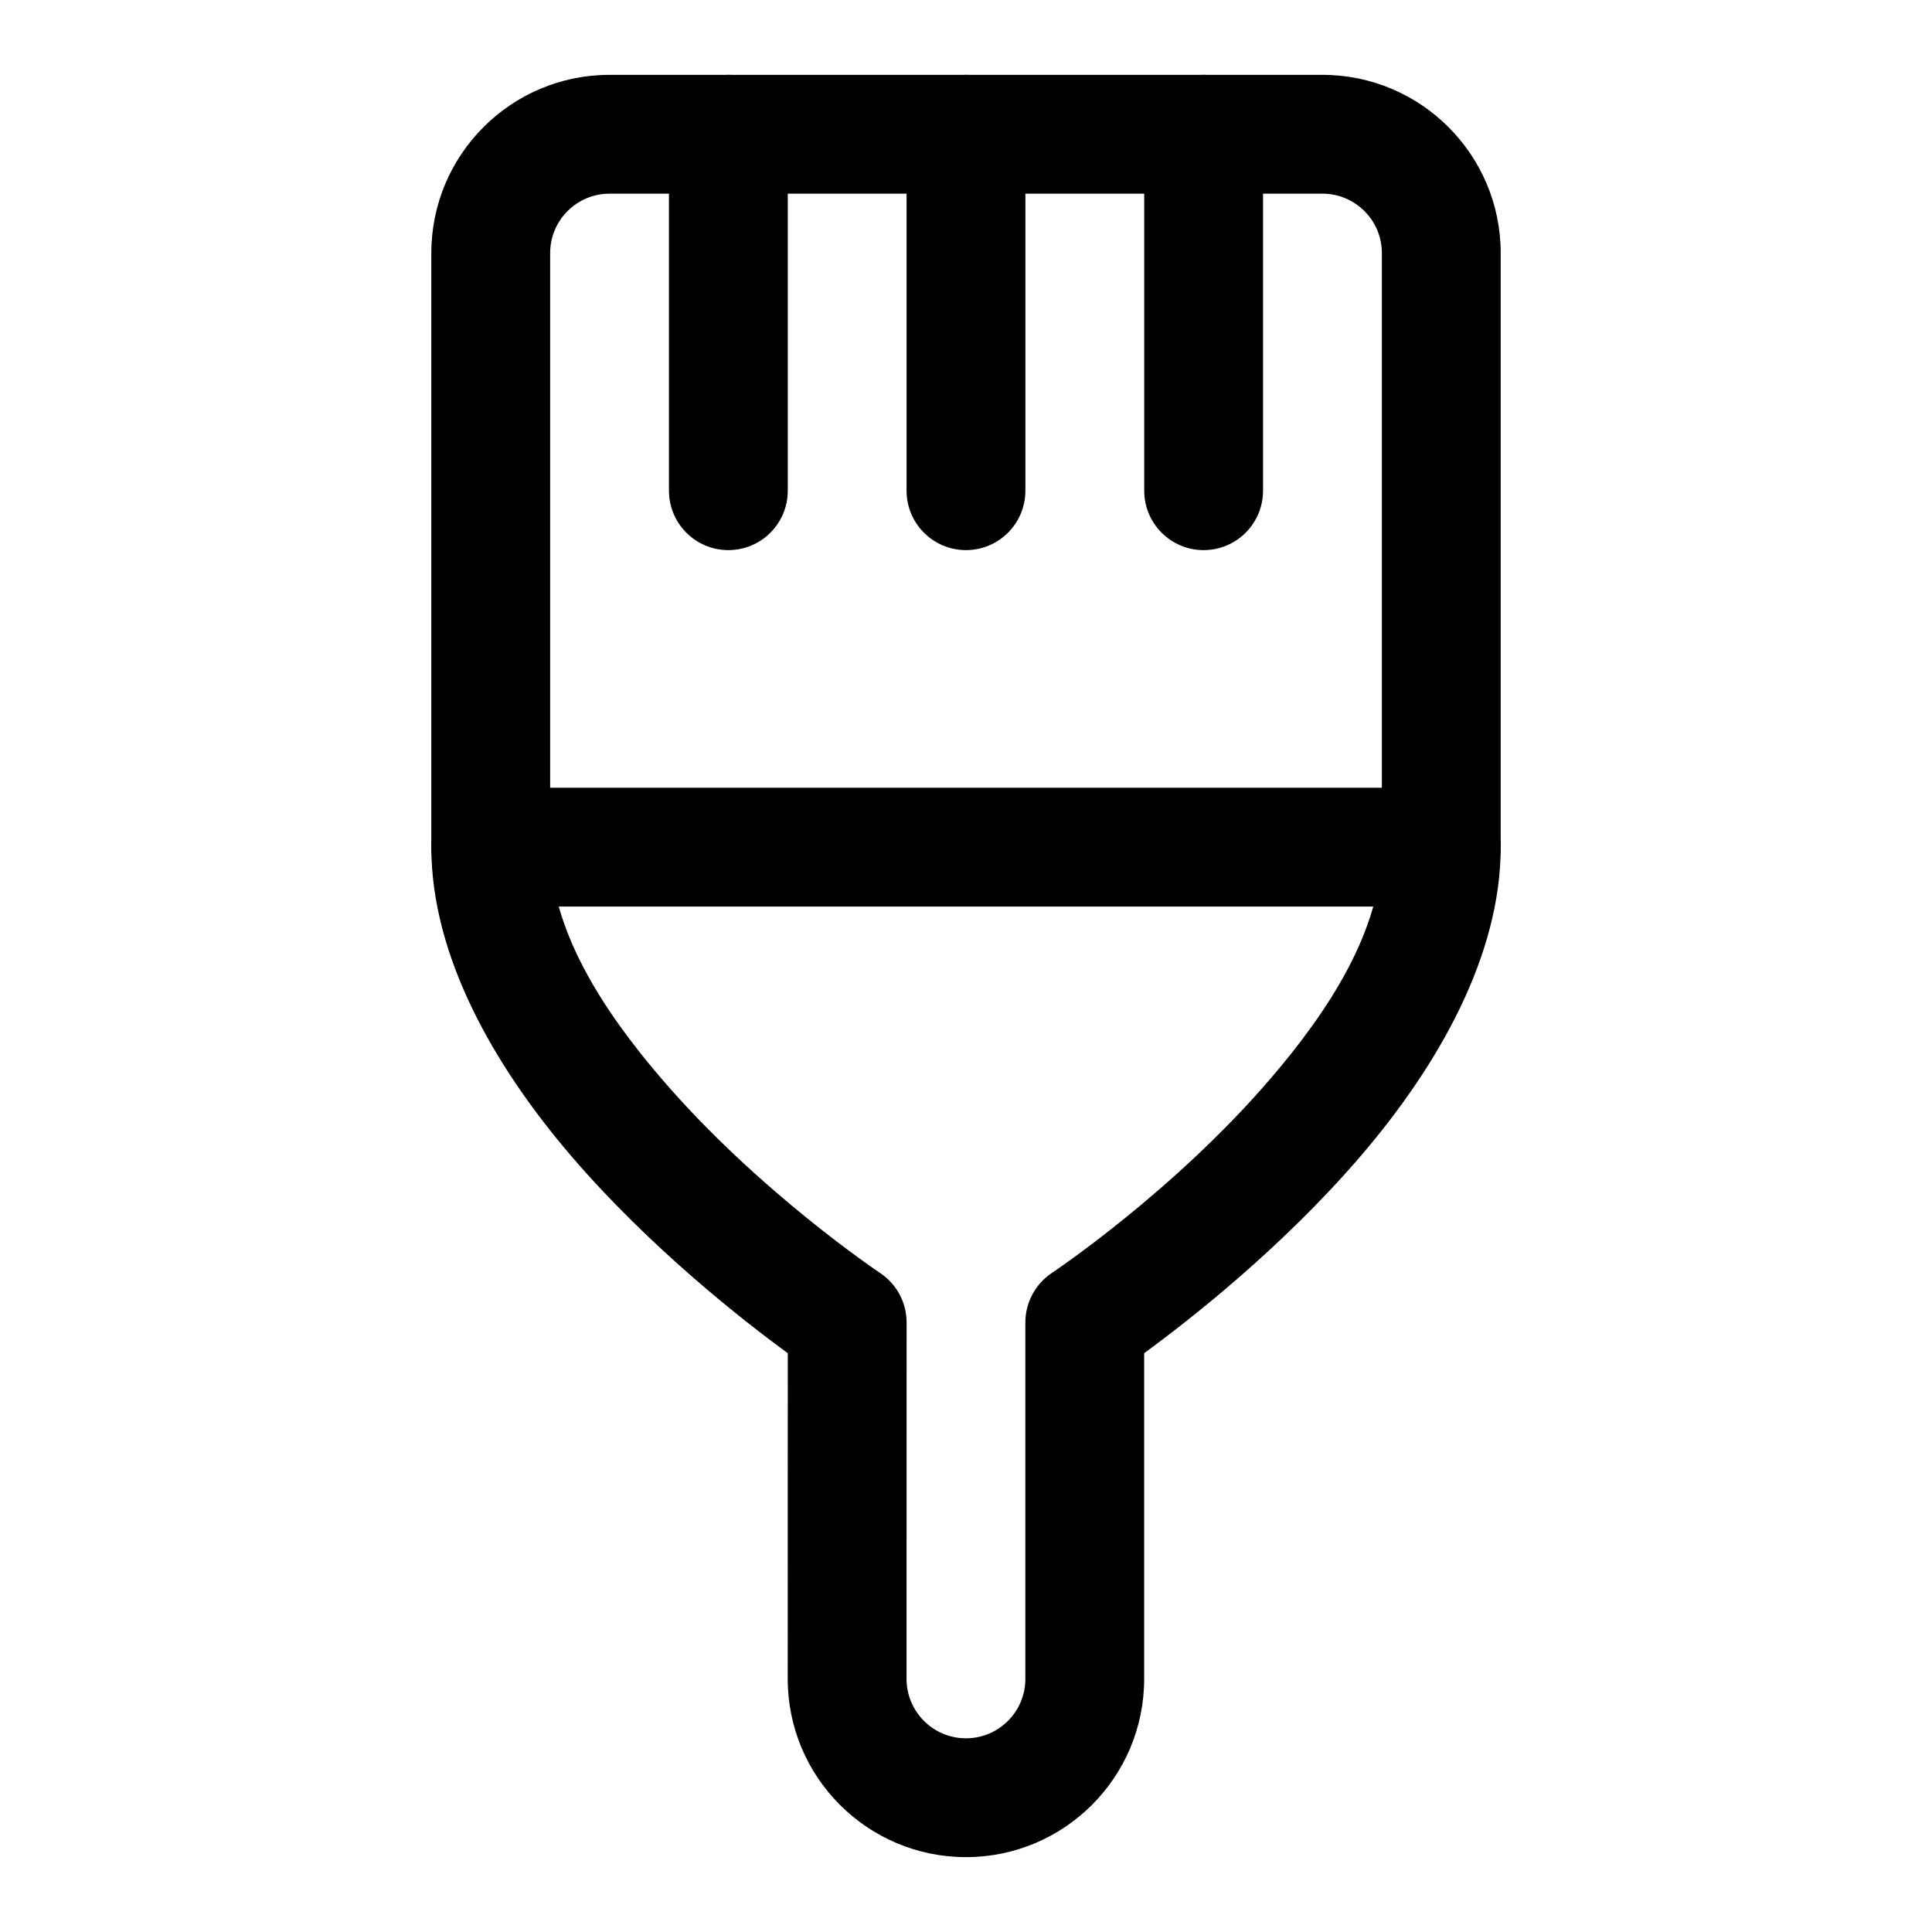 <?xml version="1.0" encoding="UTF-8"?>
<!-- The Best Svg Icon site in the world: iconSvg.co, Visit us! https://iconsvg.co -->
<svg fill="#000000" width="800px" height="800px" version="1.1" viewBox="144 144 512 512" xmlns="http://www.w3.org/2000/svg">
 <g fill-rule="evenodd">
  <path d="m541.7 368.51v-157.44c0-26.074-21.18-47.234-47.242-47.234h-188.93c-26.062 0-47.223 21.16-47.223 47.234v157.44c0 28.668 16.391 57.699 37.031 81.789 20.891 24.371 45.594 43.66 57.434 52.316 0-0.016-0.016 86.309-0.016 86.309 0 26.074 21.176 47.234 47.238 47.234 26.066 0 47.223-21.16 47.223-47.234v-86.324c11.84-8.641 36.543-27.93 57.438-52.301 20.637-24.09 37.047-53.121 37.047-81.789zm-31.488 0c0 21.711-13.84 43.059-29.473 61.289-25.781 30.09-58.008 51.562-58.008 51.562-4.363 2.93-7 7.84-7 13.098v94.465c0 8.691-7.055 15.746-15.738 15.746-8.68 0-15.75-7.055-15.75-15.746 0 0 0-94.465 0.016-94.465 0-5.258-2.637-10.184-7.019-13.098 0 0-32.211-21.488-57.988-51.562-15.637-18.23-29.457-39.578-29.457-61.289v-157.44c0-8.691 7.055-15.746 15.734-15.746h188.93c8.684 0 15.754 7.055 15.754 15.746z"/>
  <path d="m321.28 179.58v94.465c0 8.691 7.055 15.742 15.746 15.742 8.691 0 15.742-7.051 15.742-15.742v-94.465c0-8.691-7.051-15.746-15.742-15.746-8.691 0-15.746 7.055-15.746 15.746z"/>
  <path d="m384.25 179.58v94.465c0 8.691 7.055 15.742 15.746 15.742 8.688 0 15.742-7.051 15.742-15.742v-94.465c0-8.691-7.055-15.746-15.742-15.746-8.691 0-15.746 7.055-15.746 15.746z"/>
  <path d="m447.23 179.58v94.465c0 8.691 7.055 15.742 15.746 15.742 8.688 0 15.742-7.051 15.742-15.742v-94.465c0-8.691-7.055-15.746-15.742-15.746-8.691 0-15.746 7.055-15.746 15.746z"/>
  <path d="m274.05 384.25h251.9c8.691 0 15.746-7.055 15.746-15.742 0-8.691-7.055-15.746-15.746-15.746h-251.9c-8.691 0-15.746 7.055-15.746 15.746 0 8.688 7.055 15.742 15.746 15.742z"/>
 </g>
</svg>